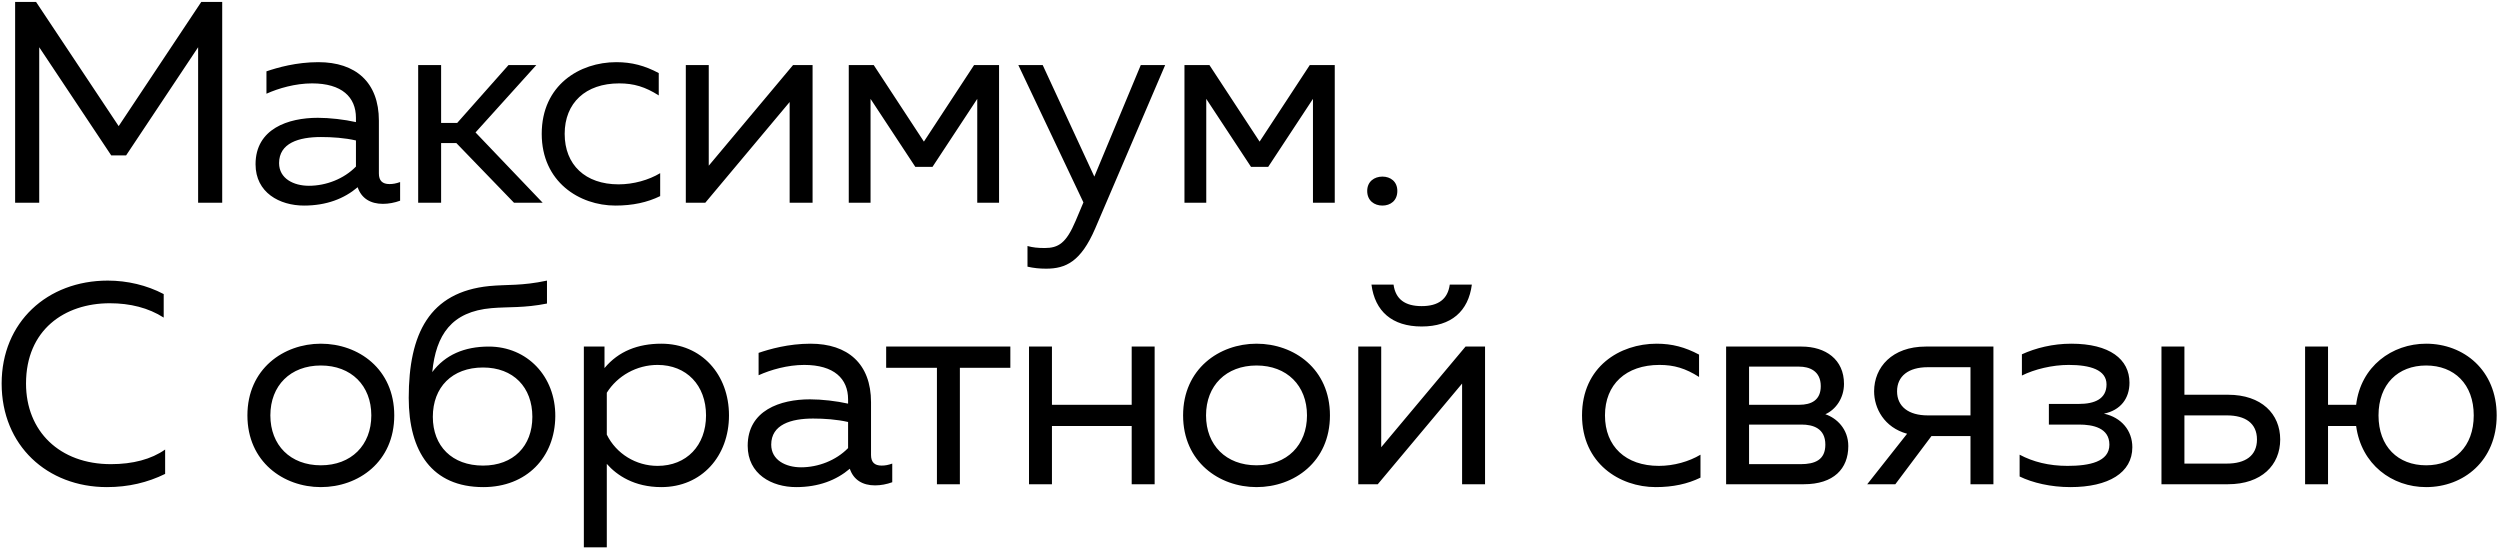 <?xml version="1.0" encoding="UTF-8"?> <svg xmlns="http://www.w3.org/2000/svg" width="222" height="49" viewBox="0 0 222 49" fill="none"><path d="M1.343 18V0.171H3.202L10.538 11.2L17.873 0.171H19.732V18H17.593V4.195L11.2 13.797H9.876L3.483 4.195V18H1.343ZM34.002 18.102C32.906 18.102 32.091 17.618 31.76 16.625C30.563 17.643 28.984 18.255 26.997 18.255C24.832 18.255 22.693 17.109 22.693 14.587C22.693 11.429 25.597 10.461 28.22 10.461C29.29 10.461 30.589 10.614 31.608 10.843V10.461C31.608 8.627 30.359 7.405 27.711 7.405C26.233 7.405 24.731 7.838 23.661 8.322V6.335C24.629 6.004 26.31 5.52 28.271 5.52C31.582 5.52 33.645 7.303 33.645 10.716V15.402C33.645 16.039 33.951 16.345 34.587 16.345C34.893 16.345 35.173 16.294 35.53 16.166V17.822C35.046 18 34.511 18.102 34.002 18.102ZM24.782 14.485C24.782 15.861 26.081 16.497 27.43 16.497C28.959 16.497 30.538 15.886 31.608 14.791V12.473C30.614 12.244 29.494 12.168 28.5 12.168C26.539 12.168 24.782 12.702 24.782 14.485ZM45.64 18L40.521 12.702H39.171V18H37.134V5.775H39.171V10.919H40.597L45.157 5.775H47.627L42.227 11.76L48.187 18H45.64ZM54.651 18.255C51.442 18.255 48.105 16.141 48.105 11.887C48.105 7.557 51.467 5.52 54.727 5.52C56.103 5.52 57.249 5.826 58.497 6.488V8.474C57.3 7.71 56.281 7.405 54.982 7.405C52.002 7.405 50.143 9.137 50.143 11.887C50.143 14.638 51.977 16.37 54.931 16.37C56.255 16.37 57.605 15.988 58.624 15.377V17.414C57.478 17.974 56.179 18.255 54.651 18.255ZM60.9 18V5.775H62.937V14.714L70.425 5.775H72.157V18H70.12V9.06L62.632 18H60.9ZM75.37 18V5.775H77.586L82.043 12.575L86.5 5.775H88.716V18H86.78V8.78L82.807 14.816H81.279L77.305 8.78V18H75.37ZM92.897 23.858C92.311 23.858 91.802 23.807 91.241 23.68V21.846C91.7 21.973 92.133 22.024 92.769 22.024C93.992 22.024 94.68 21.591 95.52 19.605L96.208 17.974L90.426 5.775H92.591L97.176 15.682L101.302 5.775H103.467L97.252 20.292C95.979 23.247 94.629 23.858 92.897 23.858ZM105.18 18V5.775H107.396L111.853 12.575L116.31 5.775H118.526V18H116.591V8.78L112.617 14.816H111.089L107.116 8.78V18H105.18ZM122.758 18.255C122.045 18.255 121.408 17.822 121.408 16.956C121.408 16.115 122.045 15.682 122.758 15.682C123.471 15.682 124.083 16.115 124.083 16.956C124.083 17.822 123.471 18.255 122.758 18.255ZM9.493 43.255C4.196 43.255 0.146 39.562 0.146 34.06C0.146 28.61 4.196 24.917 9.57 24.917C11.302 24.917 13.034 25.324 14.537 26.114V28.202C13.187 27.336 11.556 26.929 9.748 26.929C5.724 26.929 2.311 29.297 2.311 34.06C2.311 38.288 5.291 41.217 9.85 41.217C11.786 41.217 13.441 40.784 14.664 39.918V42.083C13.11 42.847 11.404 43.255 9.493 43.255ZM28.49 43.255C25.179 43.255 21.97 41.013 21.97 36.887C21.97 32.761 25.179 30.52 28.49 30.52C31.827 30.52 35.01 32.761 35.01 36.887C35.01 41.013 31.827 43.255 28.49 43.255ZM24.008 36.887C24.008 39.536 25.79 41.319 28.49 41.319C31.19 41.319 32.973 39.536 32.973 36.887C32.973 34.239 31.19 32.456 28.49 32.456C25.79 32.456 24.008 34.239 24.008 36.887ZM42.917 43.255C38.358 43.255 36.295 40.096 36.295 35.334C36.295 29.628 38.129 25.935 43.452 25.401C45.083 25.248 46.305 25.401 48.572 24.917V26.954C46.534 27.362 45.184 27.234 43.656 27.362C40.09 27.667 38.715 29.73 38.384 33.041C39.53 31.513 41.237 30.775 43.401 30.775C46.814 30.775 49.336 33.423 49.31 36.964C49.285 40.606 46.764 43.255 42.917 43.255ZM38.435 37.015C38.435 39.612 40.141 41.344 42.892 41.344C45.592 41.344 47.273 39.612 47.273 37.015C47.273 34.391 45.592 32.634 42.892 32.634C40.141 32.634 38.435 34.391 38.435 37.015ZM58.723 43.255C56.329 43.255 54.775 42.21 53.884 41.192V48.603H51.846V30.775H53.68V32.685C54.928 31.182 56.66 30.52 58.723 30.52C62.314 30.52 64.734 33.271 64.734 36.887C64.734 40.504 62.314 43.255 58.723 43.255ZM53.884 38.594C54.724 40.3 56.482 41.37 58.392 41.37C60.964 41.37 62.696 39.562 62.696 36.887C62.696 34.213 60.964 32.405 58.392 32.405C56.533 32.405 54.826 33.373 53.884 34.875V38.594ZM77.704 43.102C76.609 43.102 75.794 42.618 75.463 41.625C74.265 42.643 72.686 43.255 70.7 43.255C68.535 43.255 66.395 42.109 66.395 39.587C66.395 36.429 69.299 35.461 71.922 35.461C72.992 35.461 74.291 35.614 75.31 35.843V35.461C75.31 33.627 74.062 32.405 71.413 32.405C69.936 32.405 68.433 32.838 67.363 33.322V31.335C68.331 31.004 70.012 30.52 71.973 30.52C75.284 30.52 77.347 32.303 77.347 35.716V40.402C77.347 41.039 77.653 41.344 78.29 41.344C78.595 41.344 78.875 41.294 79.232 41.166V42.822C78.748 43 78.213 43.102 77.704 43.102ZM68.484 39.485C68.484 40.861 69.783 41.497 71.133 41.497C72.661 41.497 74.24 40.886 75.31 39.791V37.473C74.316 37.244 73.196 37.167 72.202 37.167C70.241 37.167 68.484 37.702 68.484 39.485ZM83.199 43V32.659H78.691V30.775H89.719V32.659H85.237V43H83.199ZM100.494 43V37.83H93.413V43H91.376V30.775H93.413V35.945H100.494V30.775H102.532V43H100.494ZM111.579 43.255C108.268 43.255 105.059 41.013 105.059 36.887C105.059 32.761 108.268 30.52 111.579 30.52C114.915 30.52 118.099 32.761 118.099 36.887C118.099 41.013 114.915 43.255 111.579 43.255ZM107.096 36.887C107.096 39.536 108.879 41.319 111.579 41.319C114.279 41.319 116.061 39.536 116.061 36.887C116.061 34.239 114.279 32.456 111.579 32.456C108.879 32.456 107.096 34.239 107.096 36.887ZM120.614 43V30.775H122.652V39.714L130.14 30.775H131.872V43H129.834V34.06L122.346 43H120.614ZM121.786 25.273H123.747C123.925 26.572 124.766 27.183 126.243 27.183C127.72 27.183 128.561 26.572 128.739 25.273H130.7C130.394 27.642 128.866 28.992 126.243 28.992C123.62 28.992 122.091 27.642 121.786 25.273ZM147.03 43.255C143.821 43.255 140.484 41.141 140.484 36.887C140.484 32.557 143.846 30.52 147.106 30.52C148.482 30.52 149.628 30.826 150.876 31.488V33.474C149.679 32.71 148.66 32.405 147.361 32.405C144.381 32.405 142.522 34.137 142.522 36.887C142.522 39.638 144.356 41.37 147.31 41.37C148.634 41.37 149.984 40.988 151.003 40.377V42.414C149.857 42.974 148.558 43.255 147.03 43.255ZM153.279 43V30.775H159.977C162.117 30.775 163.747 31.921 163.747 34.086C163.747 35.359 163.008 36.378 162.091 36.785C163.085 37.117 164.129 38.084 164.129 39.612C164.129 41.625 162.83 43 160.181 43H153.279ZM155.316 41.217H159.901C161.174 41.217 162.091 40.835 162.091 39.485C162.091 38.033 160.996 37.702 159.977 37.702H155.316V41.217ZM155.316 35.945H159.774C160.843 35.945 161.684 35.537 161.684 34.289C161.684 32.914 160.64 32.557 159.774 32.557H155.316V35.945ZM174.979 43V38.721H171.515L168.306 43H165.81L169.35 38.517C167.312 37.957 166.421 36.251 166.421 34.748C166.421 32.608 168.026 30.775 171.006 30.775H177.016V43H174.979ZM168.459 34.748C168.459 36.098 169.477 36.887 171.184 36.887H174.979V32.608H171.184C169.477 32.608 168.459 33.398 168.459 34.748ZM183.85 43.255C182.118 43.255 180.488 42.873 179.342 42.312V40.377C180.539 41.013 181.94 41.37 183.595 41.37C185.531 41.37 187.314 41.013 187.314 39.485C187.314 37.983 185.836 37.702 184.614 37.702H181.94V35.868H184.614C185.989 35.868 187.059 35.435 187.059 34.137C187.059 32.838 185.607 32.405 183.697 32.405C182.245 32.405 180.666 32.787 179.545 33.347V31.462C180.768 30.902 182.296 30.52 183.926 30.52C187.339 30.52 189.097 31.895 189.097 33.984C189.097 35.385 188.307 36.429 186.83 36.734C188.383 37.066 189.351 38.237 189.351 39.714C189.351 41.981 187.237 43.255 183.85 43.255ZM191.938 43V30.775H193.976V35.053H197.847C200.827 35.053 202.482 36.76 202.482 39.027C202.482 41.294 200.827 43 197.847 43H191.938ZM193.976 41.166H197.745C199.375 41.166 200.419 40.478 200.419 39.027C200.419 37.575 199.375 36.887 197.745 36.887H193.976V41.166ZM215.44 43.255C212.409 43.255 209.684 41.243 209.225 37.83H206.729V43H204.692V30.775H206.729V35.945H209.225C209.633 32.532 212.409 30.52 215.44 30.52C218.776 30.52 221.705 32.863 221.705 36.887C221.705 40.911 218.776 43.255 215.44 43.255ZM211.212 36.887C211.212 39.663 212.944 41.319 215.44 41.319C217.936 41.319 219.668 39.663 219.668 36.887C219.668 34.111 217.936 32.456 215.44 32.456C212.944 32.456 211.212 34.111 211.212 36.887Z" fill="black"></path></svg> 